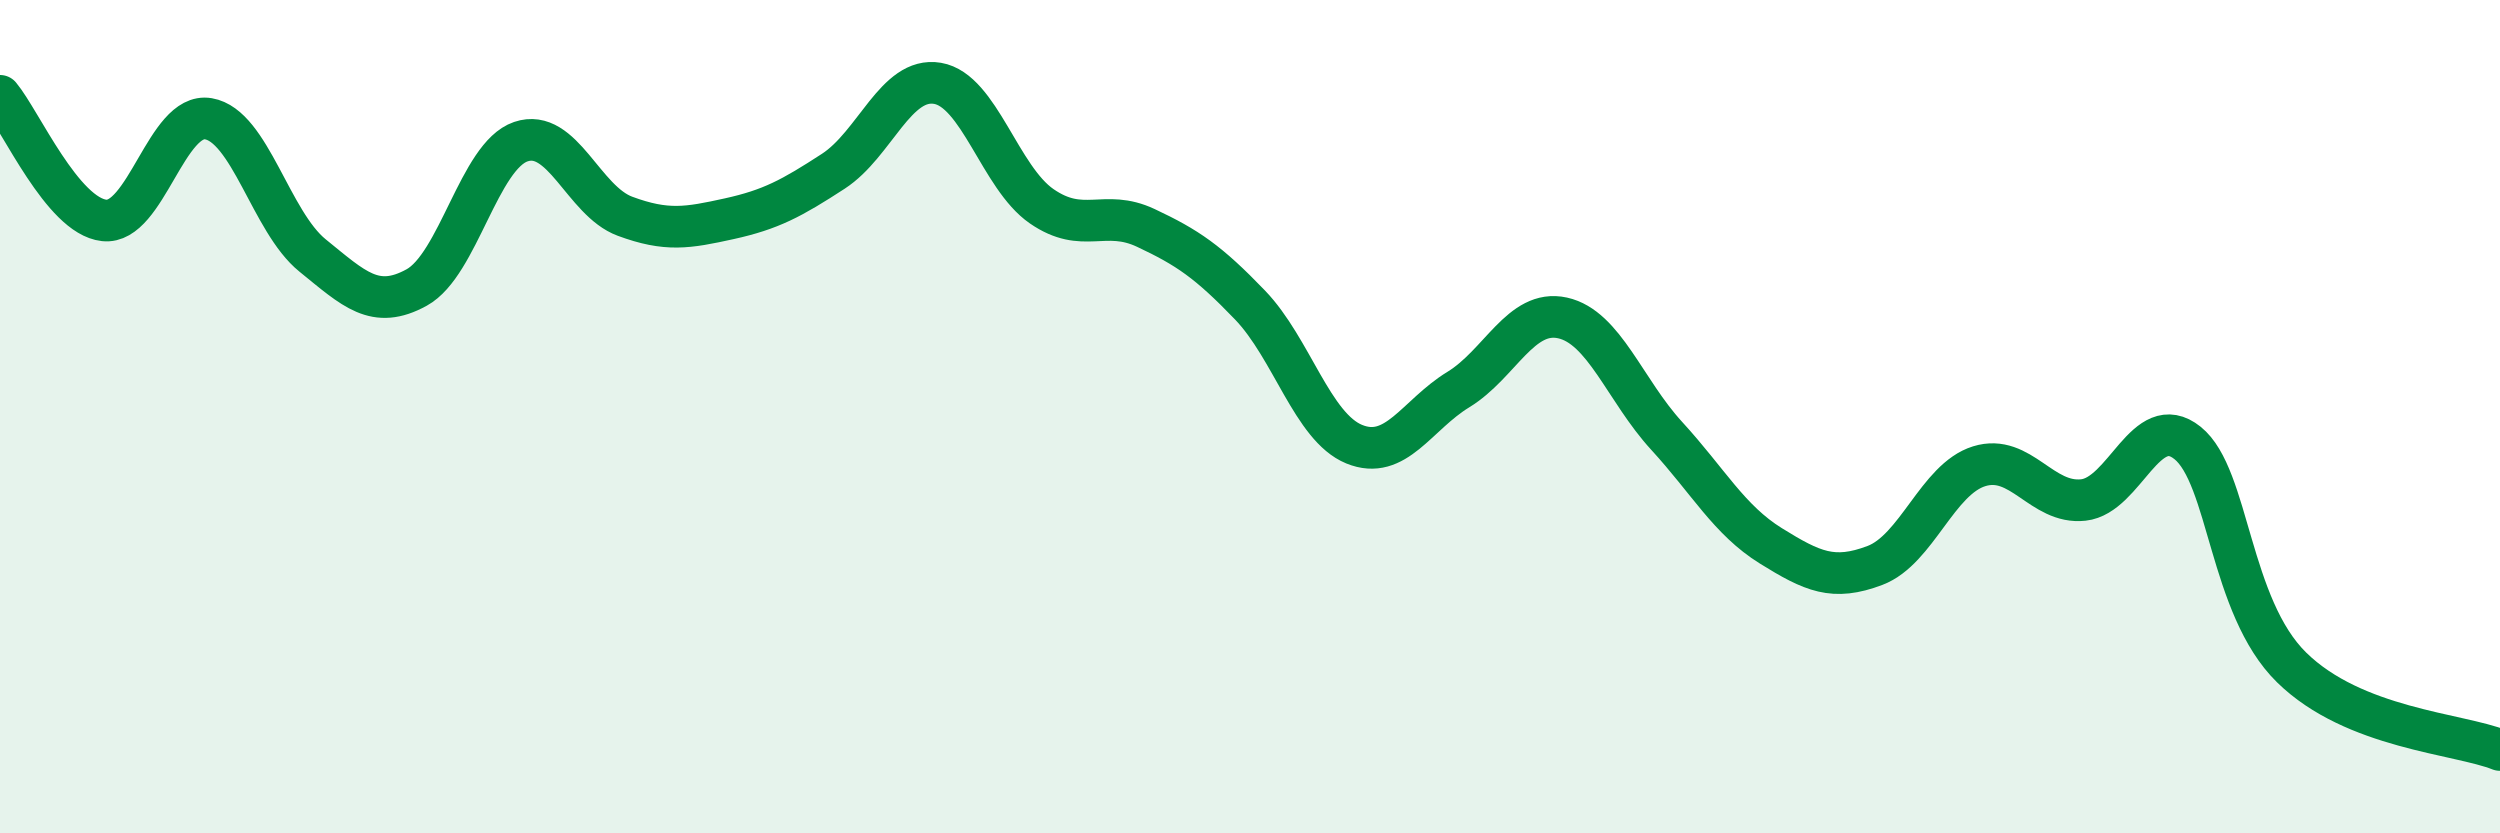 
    <svg width="60" height="20" viewBox="0 0 60 20" xmlns="http://www.w3.org/2000/svg">
      <path
        d="M 0,2.3 C 0.5,2.9 1.5,5.18 2.5,5.29 C 3.5,5.4 4,2.68 5,2.85 C 6,3.02 6.5,5.32 7.5,6.13 C 8.5,6.94 9,7.45 10,6.9 C 11,6.35 11.5,3.74 12.5,3.4 C 13.5,3.06 14,4.82 15,5.19 C 16,5.56 16.5,5.47 17.5,5.25 C 18.5,5.03 19,4.76 20,4.11 C 21,3.46 21.5,1.83 22.5,2 C 23.5,2.17 24,4.26 25,4.95 C 26,5.64 26.5,5 27.5,5.47 C 28.5,5.94 29,6.28 30,7.32 C 31,8.36 31.5,10.25 32.5,10.66 C 33.5,11.07 34,9.96 35,9.35 C 36,8.74 36.5,7.41 37.5,7.63 C 38.5,7.85 39,9.37 40,10.46 C 41,11.55 41.5,12.48 42.5,13.1 C 43.5,13.72 44,13.95 45,13.57 C 46,13.19 46.5,11.5 47.5,11.19 C 48.5,10.88 49,12.11 50,12 C 51,11.89 51.5,9.83 52.5,10.63 C 53.5,11.43 53.5,14.55 55,16.02 C 56.5,17.49 59,17.6 60,18L60 20L0 20Z"
        fill="#008740"
        opacity="0.1"
        stroke-linecap="round"
        stroke-linejoin="round"
      />
      <path
        d="M 0,2.3 C 0.5,2.9 1.5,5.18 2.5,5.29 C 3.5,5.4 4,2.68 5,2.85 C 6,3.02 6.5,5.32 7.5,6.13 C 8.5,6.94 9,7.45 10,6.9 C 11,6.35 11.5,3.74 12.5,3.4 C 13.5,3.06 14,4.82 15,5.19 C 16,5.56 16.5,5.47 17.5,5.25 C 18.5,5.03 19,4.76 20,4.11 C 21,3.46 21.5,1.83 22.5,2 C 23.5,2.17 24,4.26 25,4.95 C 26,5.64 26.5,5 27.5,5.47 C 28.5,5.94 29,6.28 30,7.32 C 31,8.36 31.5,10.25 32.5,10.66 C 33.5,11.07 34,9.96 35,9.35 C 36,8.74 36.5,7.41 37.5,7.63 C 38.5,7.85 39,9.37 40,10.46 C 41,11.55 41.5,12.48 42.5,13.1 C 43.5,13.72 44,13.95 45,13.57 C 46,13.19 46.5,11.5 47.5,11.19 C 48.5,10.88 49,12.11 50,12 C 51,11.89 51.5,9.83 52.5,10.63 C 53.5,11.43 53.5,14.55 55,16.02 C 56.5,17.49 59,17.6 60,18"
        stroke="#008740"
        stroke-width="1"
        fill="none"
        stroke-linecap="round"
        stroke-linejoin="round"
      />
    </svg>
  